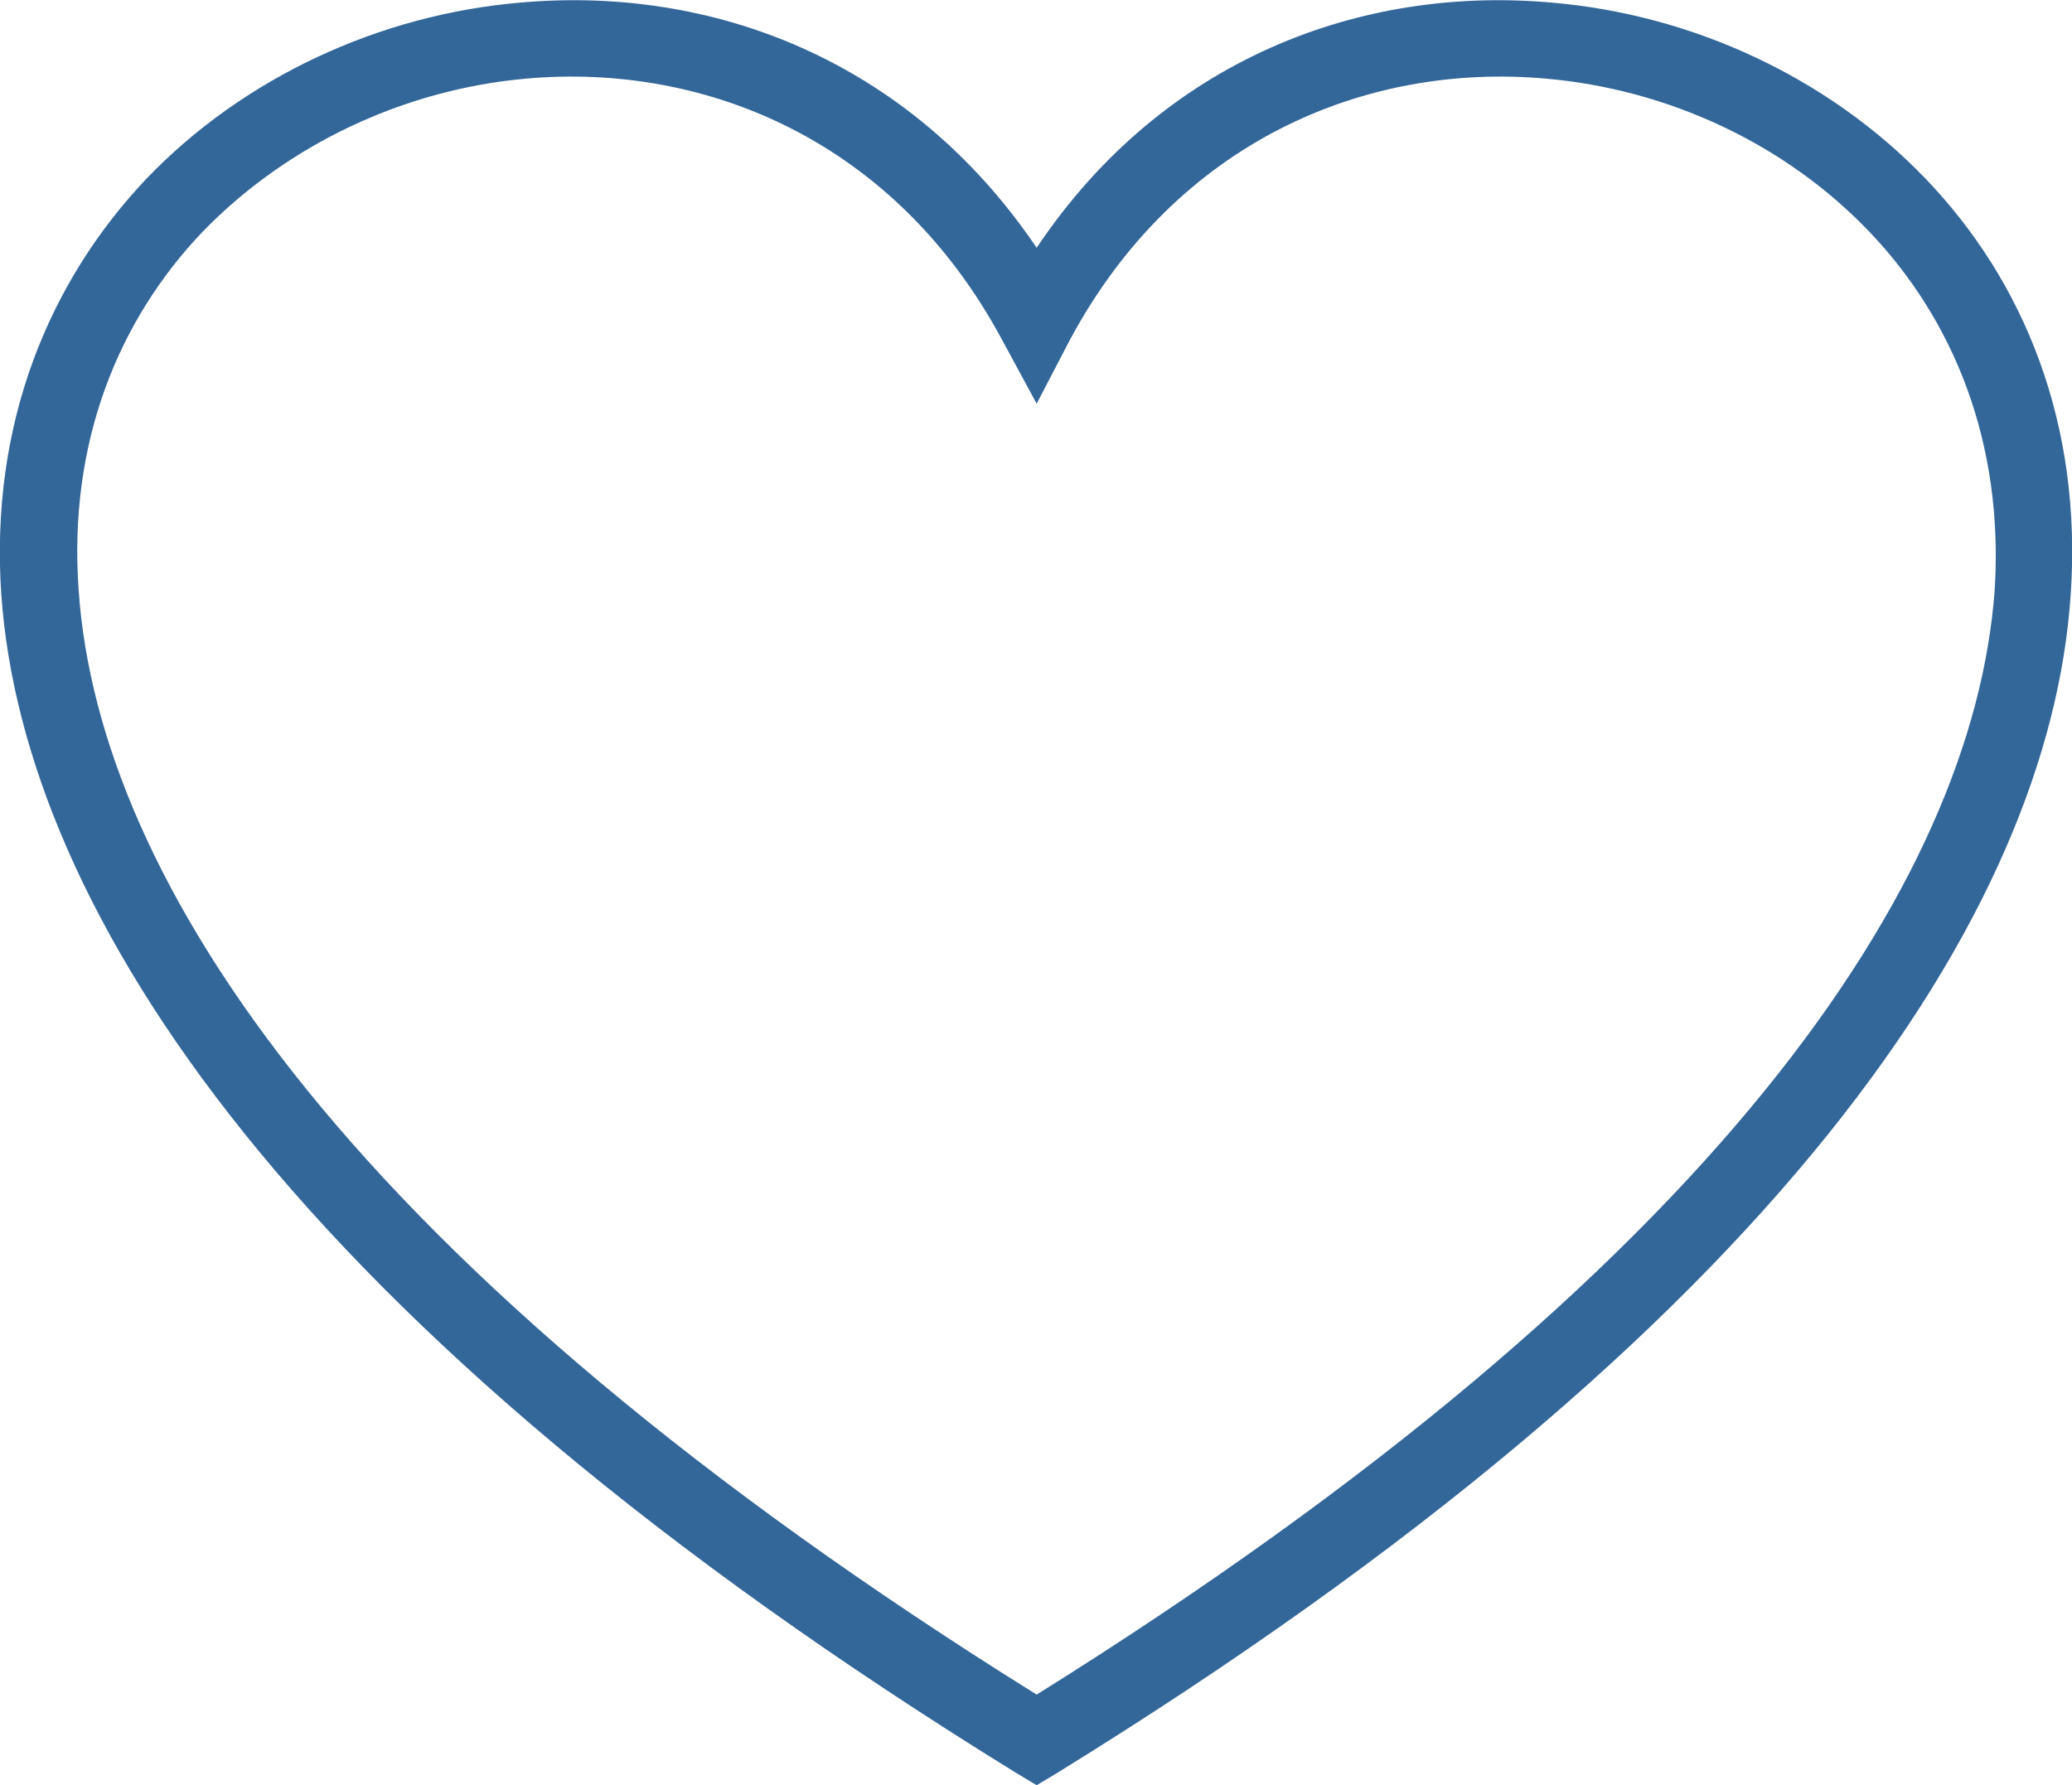 <?xml version="1.0" encoding="UTF-8"?>
<!DOCTYPE svg PUBLIC "-//W3C//DTD SVG 1.1//EN" "http://www.w3.org/Graphics/SVG/1.1/DTD/svg11.dtd">
<!-- Creator: CorelDRAW 2021 (64 Bit) -->
<svg xmlns="http://www.w3.org/2000/svg" xml:space="preserve" width="94px" height="81px" version="1.1" style="shape-rendering:geometricPrecision; text-rendering:geometricPrecision; image-rendering:optimizeQuality; fill-rule:evenodd; clip-rule:evenodd"
viewBox="0 0 15.55 13.4"
 xmlns:xlink="http://www.w3.org/1999/xlink"
 xmlns:xodm="http://www.corel.com/coreldraw/odm/2003">
 <defs>
  <style type="text/css">
   <![CDATA[
    .fil0 {fill:#336699;fill-rule:nonzero}
   ]]>
  </style>
 </defs>
 <g id="Camada_x0020_1">
  <path class="fil0" d="M7.63 13.31c-5.45,-3.36 -7.45,-6.48 -7.62,-8.84 -0.09,-1.29 0.36,-2.36 1.09,-3.13 0.73,-0.76 1.75,-1.23 2.8,-1.32 1.43,-0.13 2.92,0.42 3.88,1.84 0.95,-1.42 2.44,-1.97 3.87,-1.84 1.05,0.09 2.07,0.56 2.8,1.32 0.74,0.77 1.18,1.84 1.09,3.13 -0.16,2.36 -2.16,5.48 -7.61,8.84l-0.15 0.09 -0.15 -0.09zm-7.04 -8.88c0.15,2.18 2.04,5.08 7.19,8.29 5.14,-3.21 7.03,-6.11 7.19,-8.29 0.07,-1.11 -0.31,-2.03 -0.94,-2.69 -0.63,-0.66 -1.51,-1.07 -2.43,-1.15 -1.35,-0.12 -2.77,0.47 -3.57,1.96l-0.25 0.48 -0.26 -0.48c-0.8,-1.49 -2.22,-2.08 -3.57,-1.96 -0.91,0.08 -1.79,0.49 -2.43,1.15 -0.63,0.66 -1.01,1.58 -0.93,2.69z"/>
 </g>
</svg>

